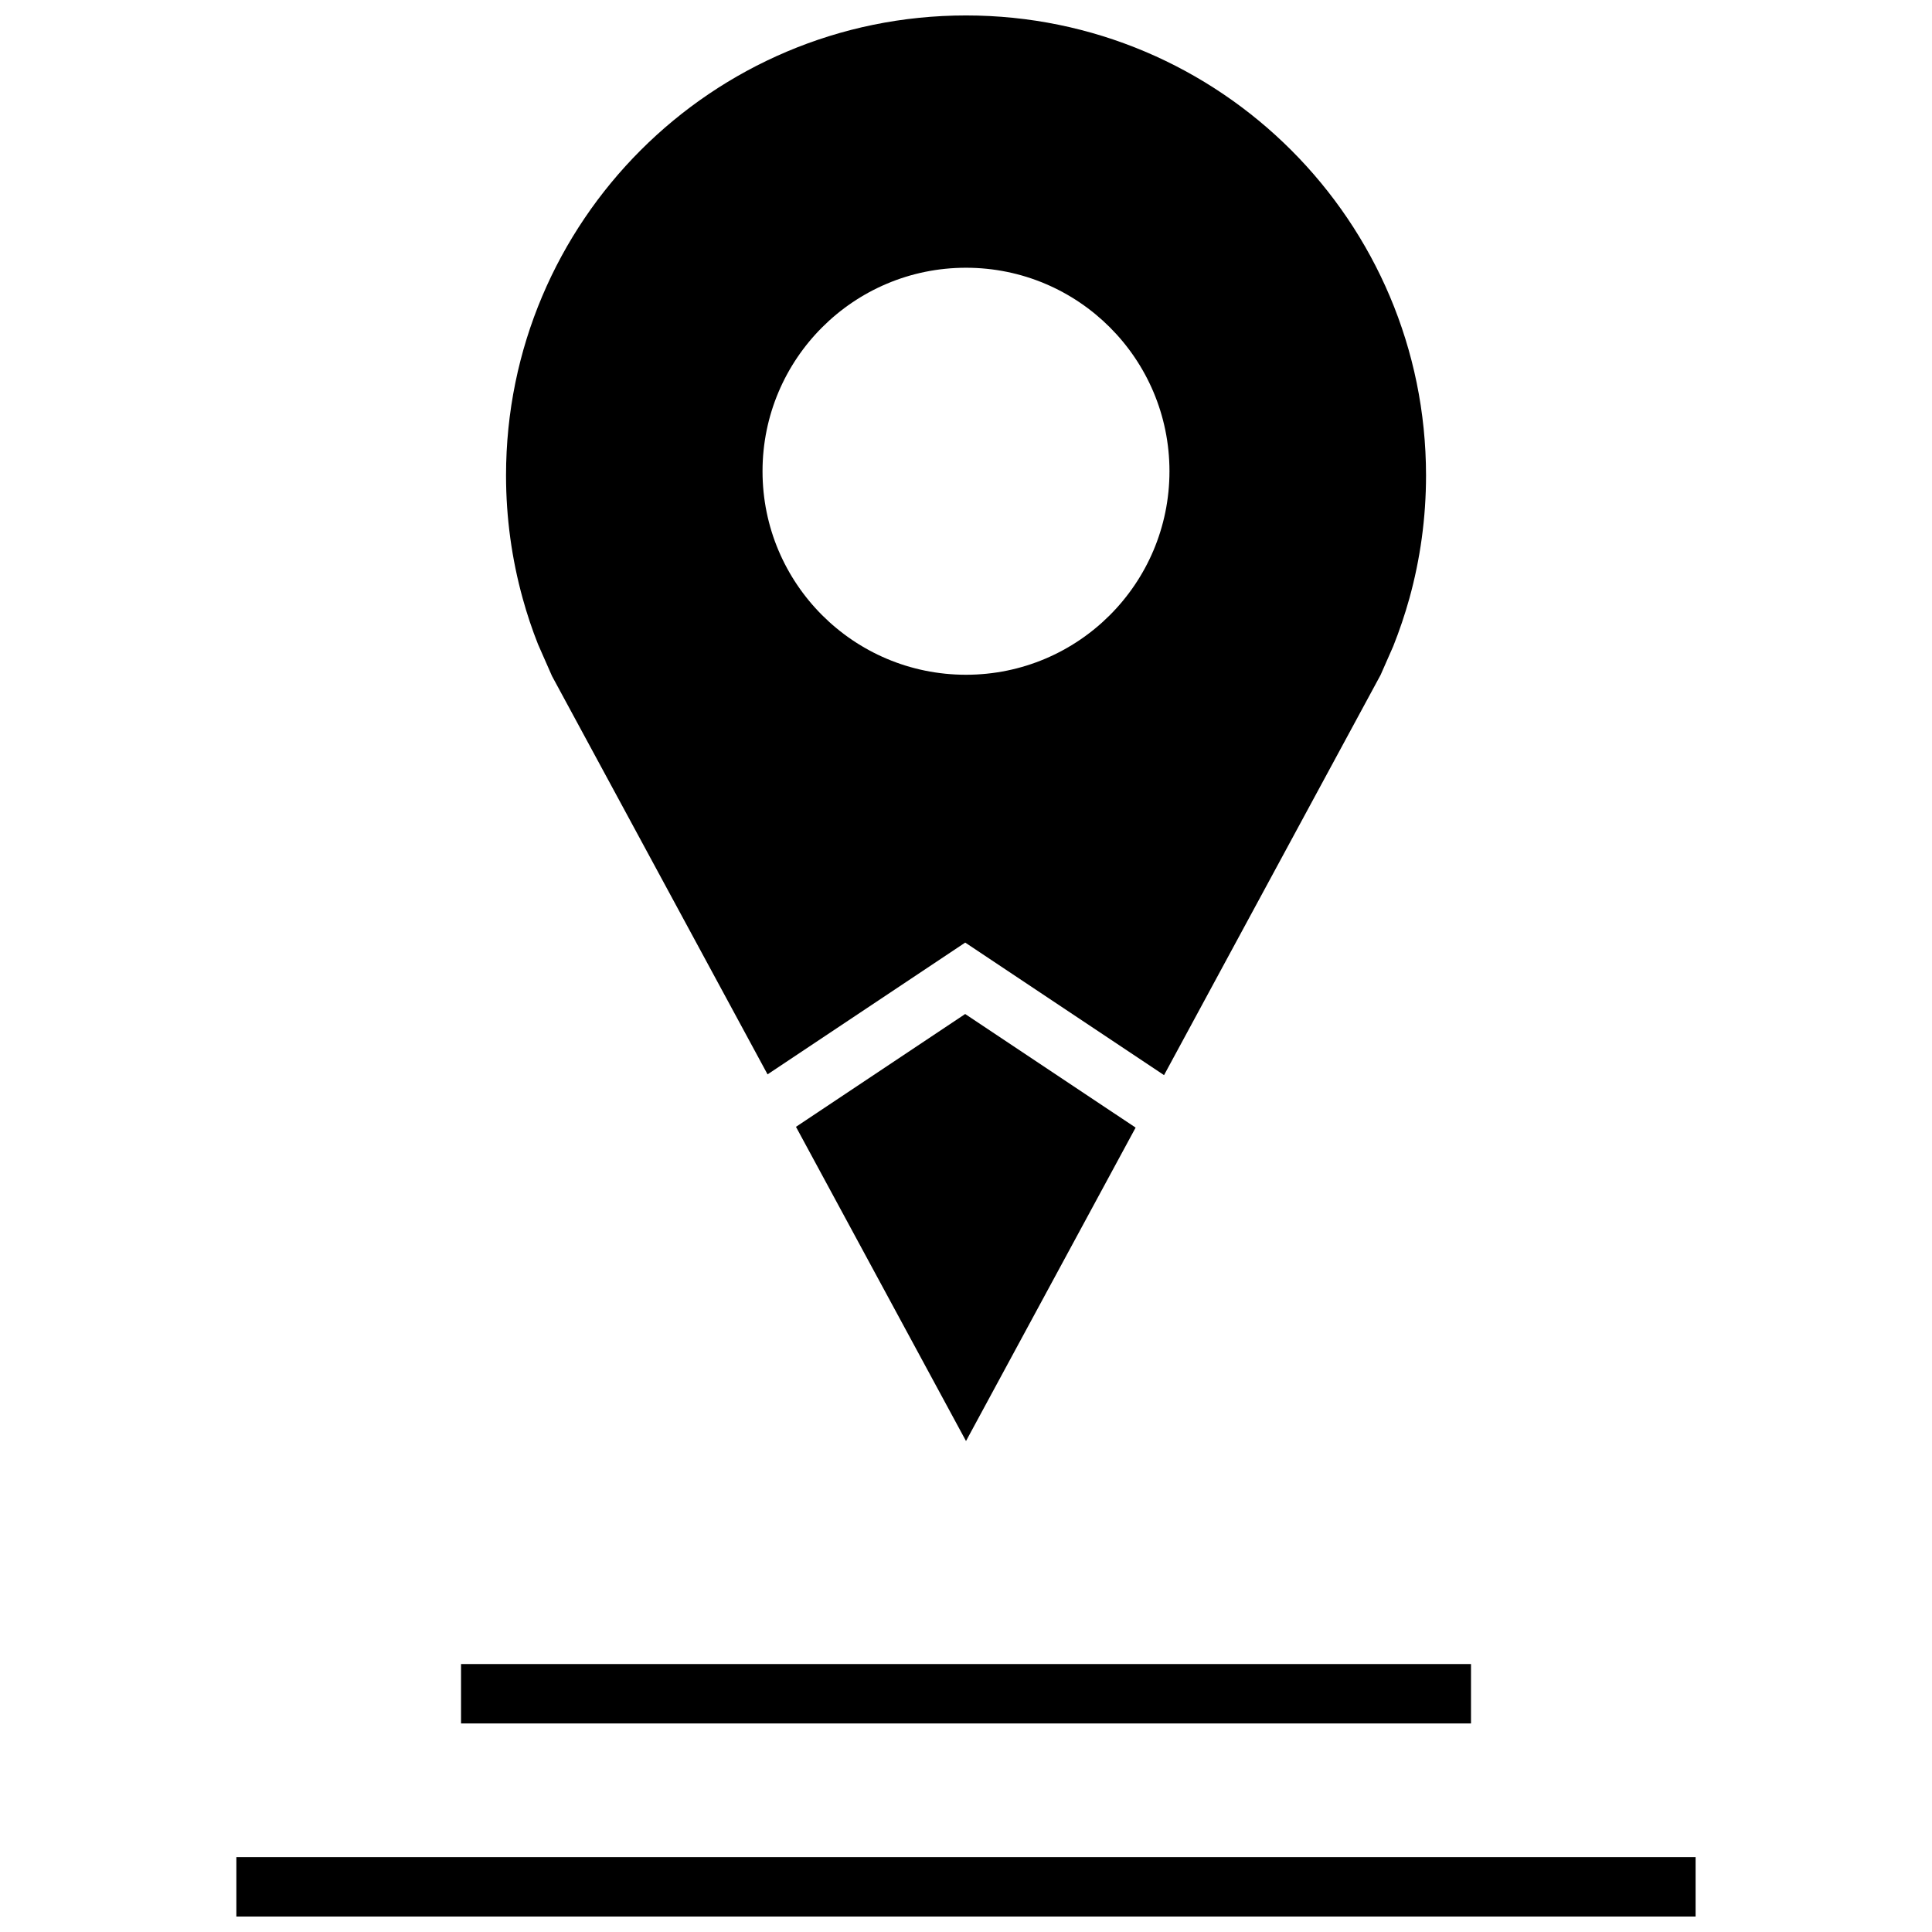 <?xml version="1.0" encoding="UTF-8"?>
<!-- Uploaded to: SVG Repo, www.svgrepo.com, Generator: SVG Repo Mixer Tools -->
<svg width="800px" height="800px" version="1.1" viewBox="144 144 512 512" xmlns="http://www.w3.org/2000/svg">
 <defs>
  <clipPath id="b">
   <path d="m206 636h388v15.902h-388z"/>
  </clipPath>
  <clipPath id="a">
   <path d="m278 148.09h244v280.91h-244z"/>
  </clipPath>
 </defs>
 <g clip-path="url(#b)">
  <path d="m206.64 636.16h386.71v15.742h-386.71z"/>
 </g>
 <path d="m266.18 584.99h267.65v15.742h-267.65z"/>
 <path d="m354.94 442.62 45.062 83.27 44.949-83.062-45.172-30.105z"/>
 <g clip-path="url(#a)">
  <path d="m286.59 314.76 3.699 8.406 57.121 105.55 52.379-34.922 52.695 35.125 57.387-106.05 3.336-7.574c1.652-4.141 3.086-8.375 4.297-12.723 2.867-10.375 4.41-21.301 4.41-32.59-0.027-67.316-54.598-121.89-121.92-121.89-67.324 0-121.89 54.57-121.89 121.89 0 11.289 1.543 22.215 4.41 32.59 1.145 4.156 2.5 8.219 4.074 12.188zm113.41-99.805c29.789 0 53.922 24.152 53.922 53.922 0 29.773-24.137 53.941-53.922 53.941-29.789 0-53.922-24.152-53.922-53.922-0.004-29.773 24.133-53.941 53.922-53.941z"/>
 </g>
</svg>